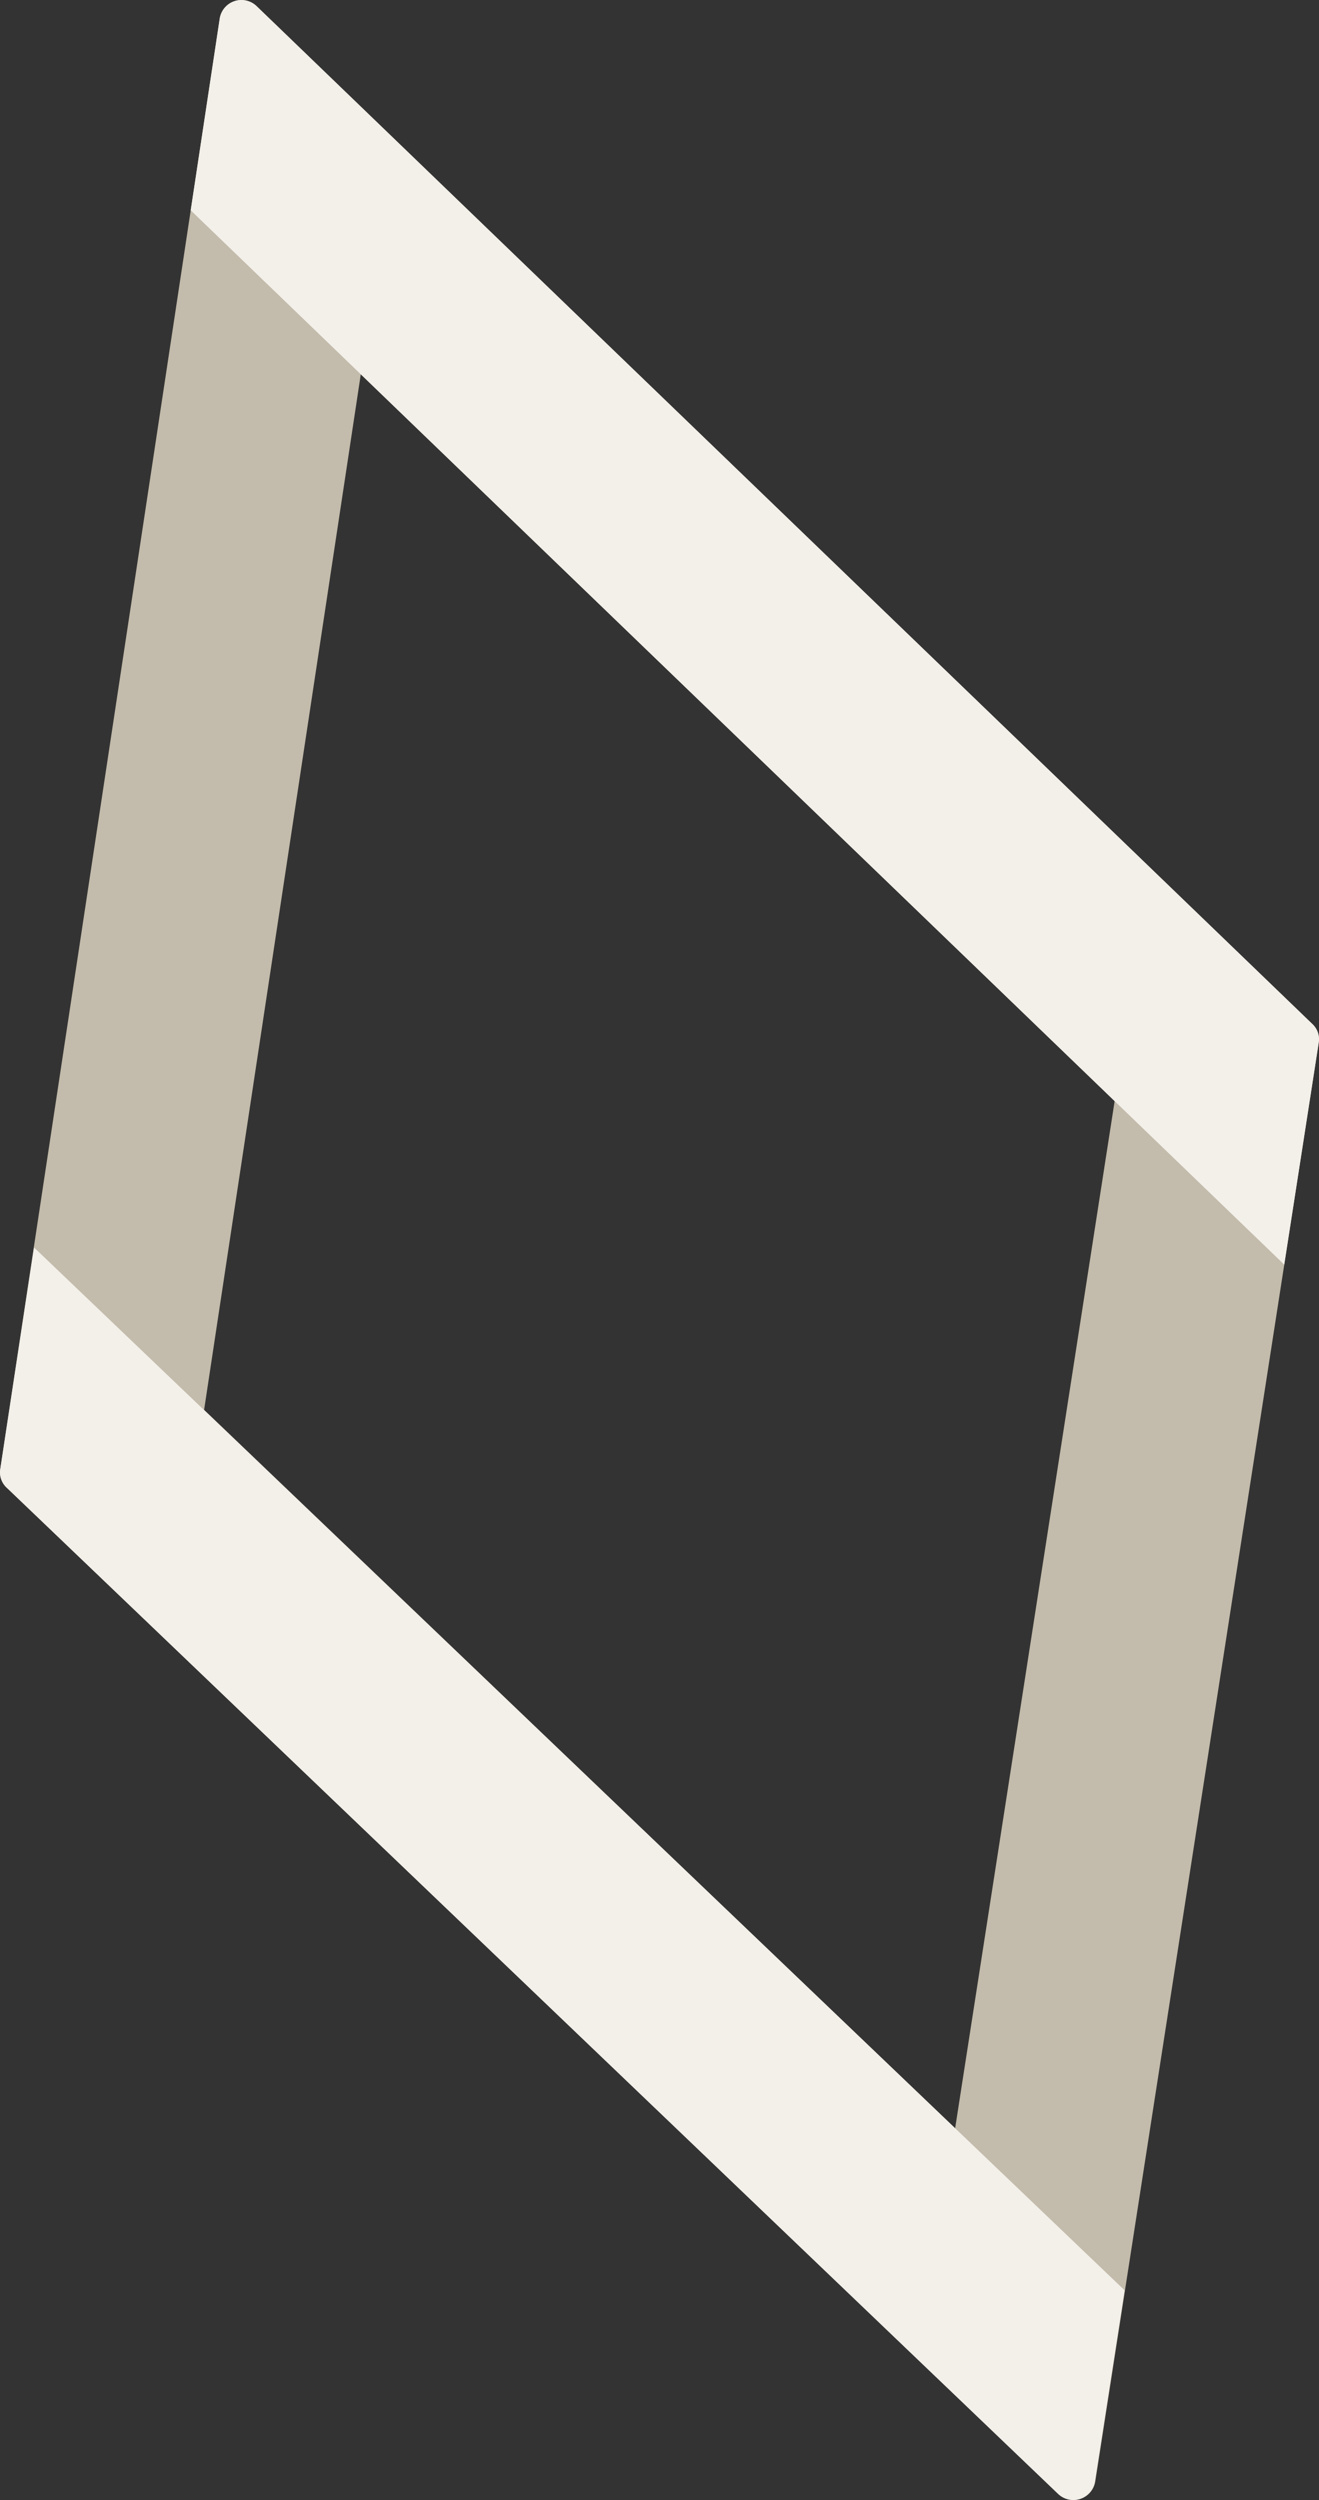 <svg xmlns="http://www.w3.org/2000/svg" width="375.719" height="711.926" viewBox="0 0 375.719 711.926">
  <rect x="0" y="0" width="375.719" height="711.926" fill="#333333" stroke="none"/>
  <g id="dia02" transform="translate(18939.1 19008.037)">
    <path id="パス_249" data-name="パス 249" d="M163.289,44.646,100.773,457.73a5.913,5.913,0,0,0,1.759,5.157L402.21,749.474a6.252,6.252,0,0,0,10.5-3.56l63.646-409.739a5.911,5.911,0,0,0-1.74-5.163L173.806,41.08a6.251,6.251,0,0,0-10.517,3.566M158.847,440.8l44.629-294.884L418.213,352.88l-45.436,292.5Z" transform="translate(-19039.805 -19047.361)" fill="#c3bbab"/>
    <path id="パス_251" data-name="パス 251" d="M135.027,44.646l-8.258,54.569,311.494,300.23,9.83-63.271a5.913,5.913,0,0,0-1.74-5.165L145.546,41.08a6.252,6.252,0,0,0-10.519,3.566" transform="translate(-19011.545 -19047.361)" fill="#f3f0ea"/>
    <path id="パス_250" data-name="パス 250" d="M110.4,209.76l-9.627,63.158a5.912,5.912,0,0,0,1.757,5.163L402.1,564.705a6.251,6.251,0,0,0,10.5-3.558l8.454-54.425Z" transform="translate(-19039.805 -18862.559)" fill="#f3f0ea"/>
  </g>
</svg>
